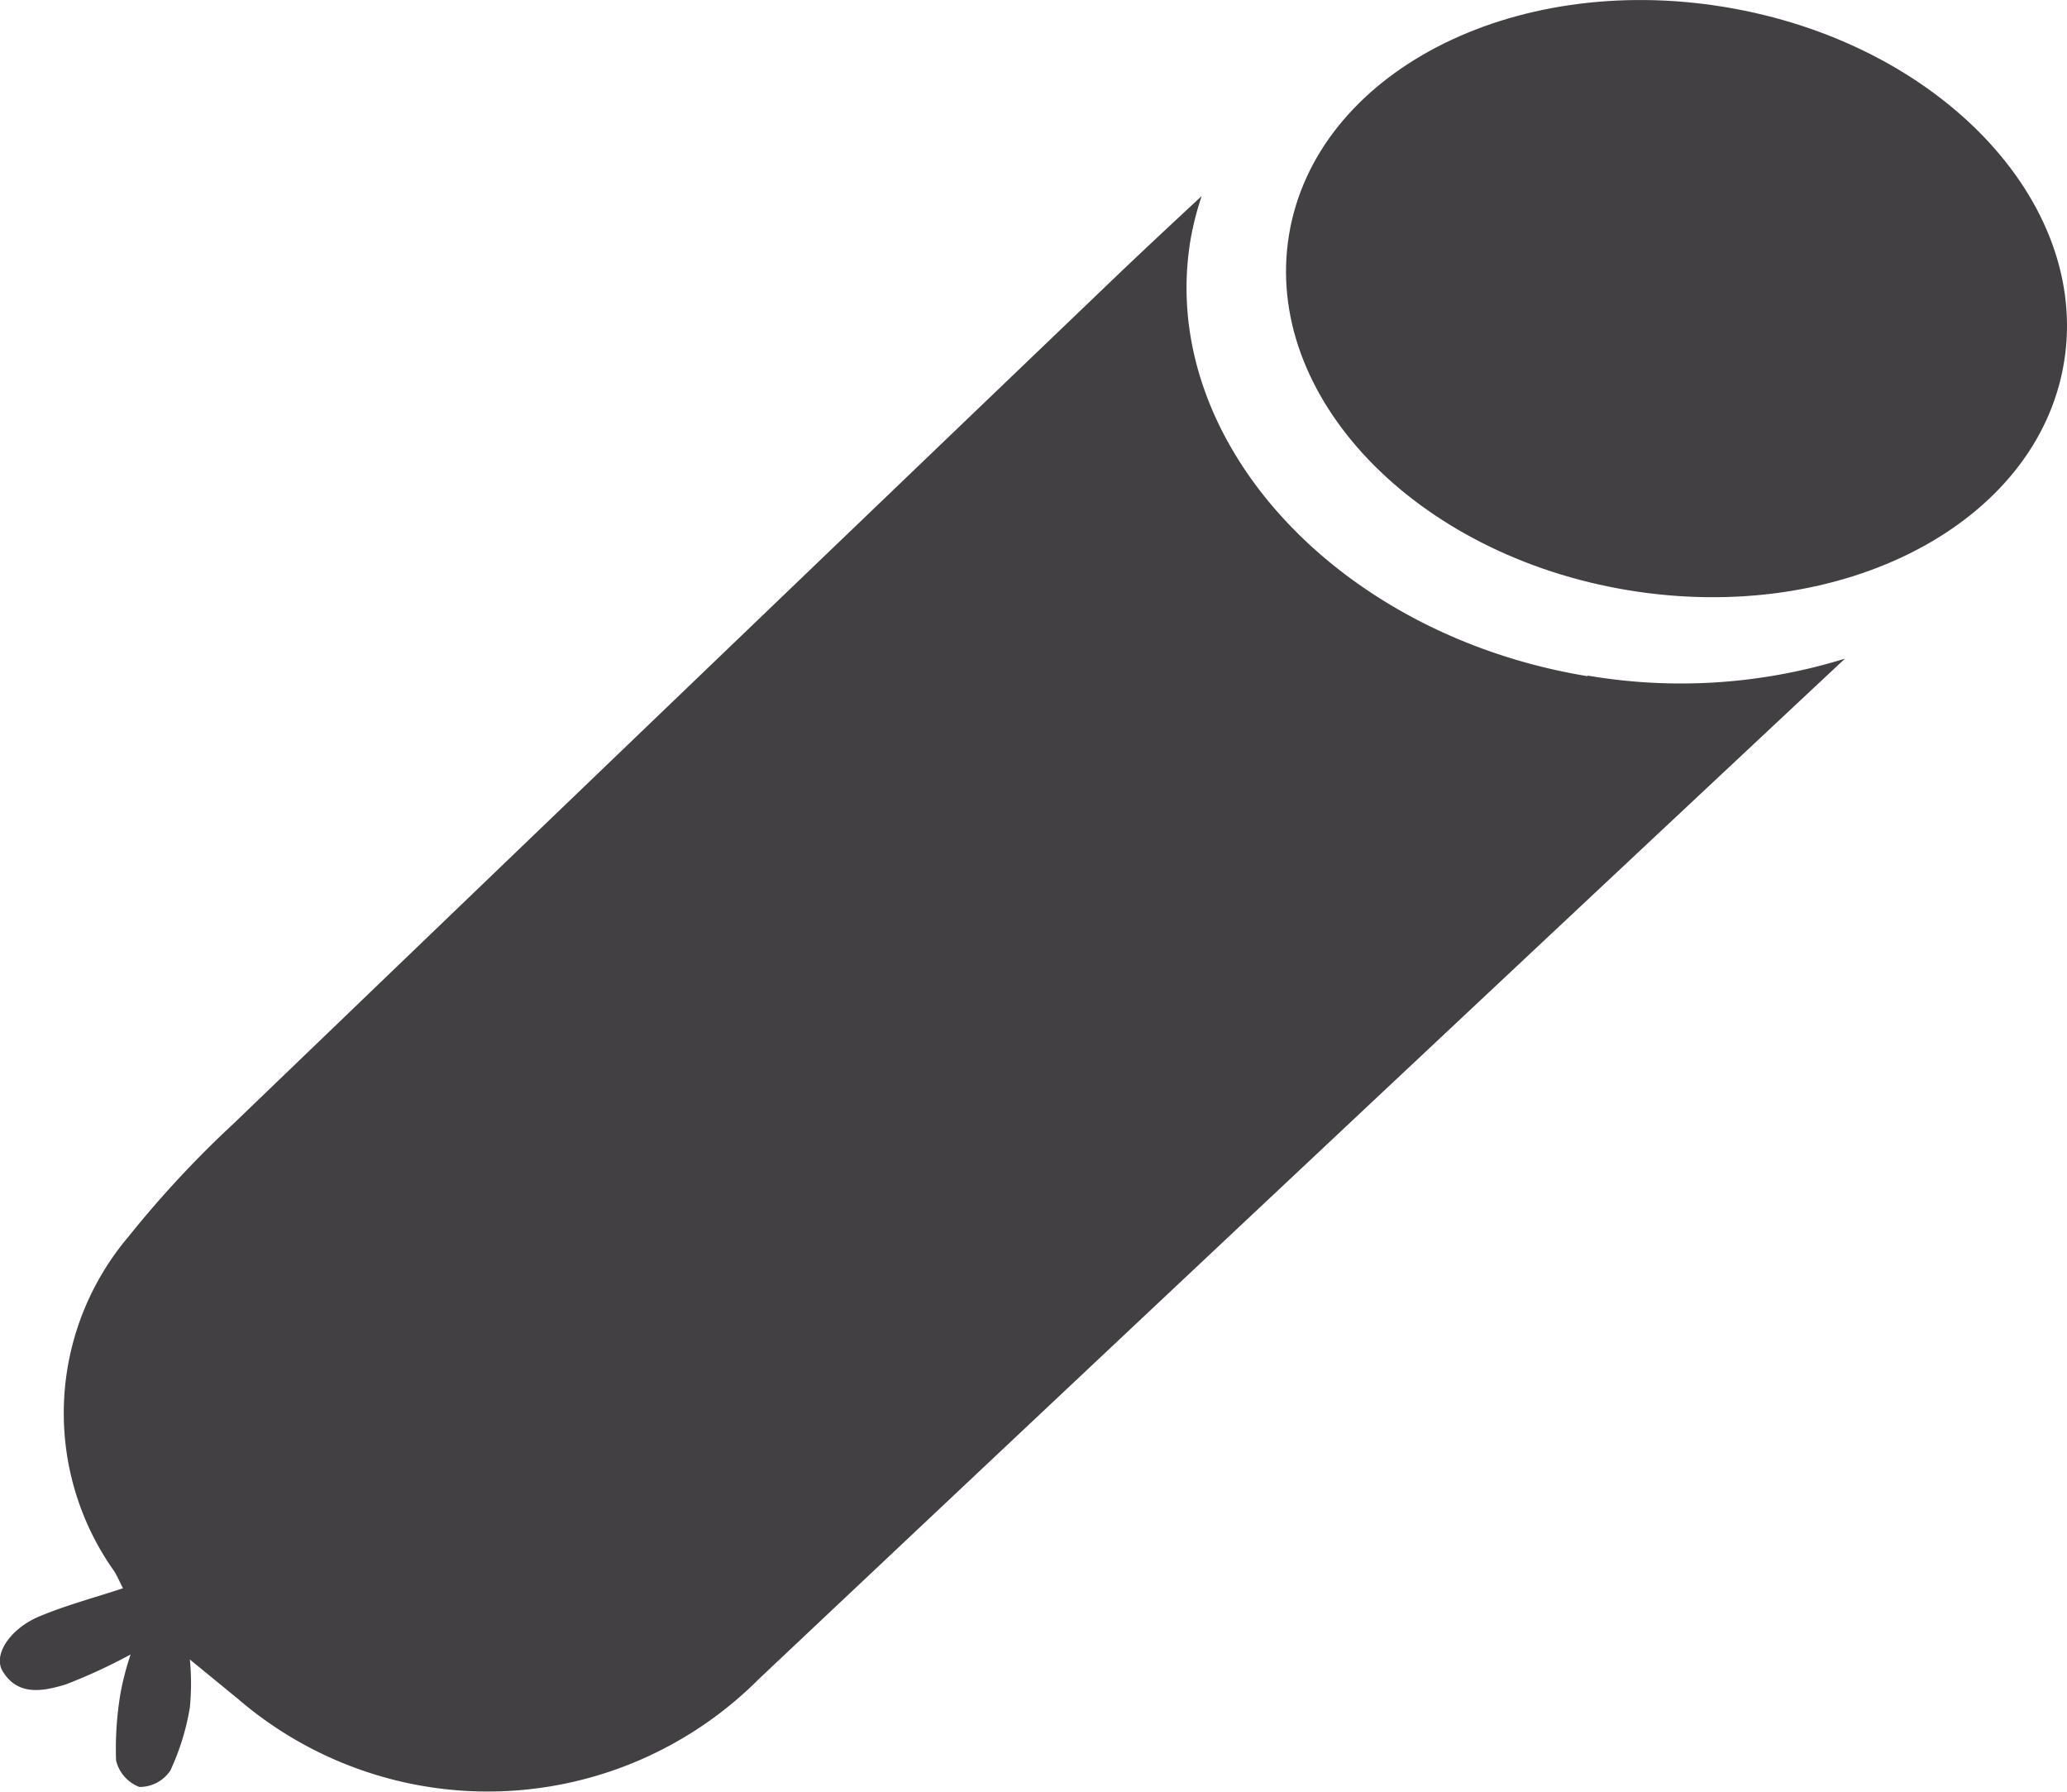 <?xml version="1.0" encoding="UTF-8"?>
<svg xmlns="http://www.w3.org/2000/svg" width="31.112" height="26.973" viewBox="0 0 31.112 26.973">
  <g transform="translate(-832.428 -785.347)">
    <path d="M100.323,229.523c-3.788-.624-6.47-3.566-5.977-6.558a4.36,4.36,0,0,1,.17-.668c-.443.411-.874.813-1.3,1.22q-6.641,6.363-13.271,12.738a15.777,15.777,0,0,0-1.581,1.7,4.108,4.108,0,0,0-.218,5.036c.05.081.088.169.133.258-.434.143-.856.255-1.255.422-.446.185-.705.581-.556.826.23.381.615.3.947.2a8.231,8.231,0,0,0,.979-.452,4.285,4.285,0,0,0-.147.555,4.993,4.993,0,0,0-.072,1.039.57.57,0,0,0,.35.4.555.555,0,0,0,.467-.247,3.66,3.66,0,0,0,.294-.951,3.777,3.777,0,0,0,0-.72l.723.592a5.766,5.766,0,0,0,7.843-.3q8.159-7.692,16.346-15.354a8.348,8.348,0,0,1-3.873.255" transform="translate(756 566)" fill="#424043"></path>
    <path d="M102.385,219.452c3.221.53,5.509,2.925,5.11,5.349s-3.334,3.959-6.555,3.429-5.509-2.925-5.11-5.349,3.334-3.959,6.555-3.429" transform="translate(756 566)" fill="#424043"></path>
  </g>
</svg>
